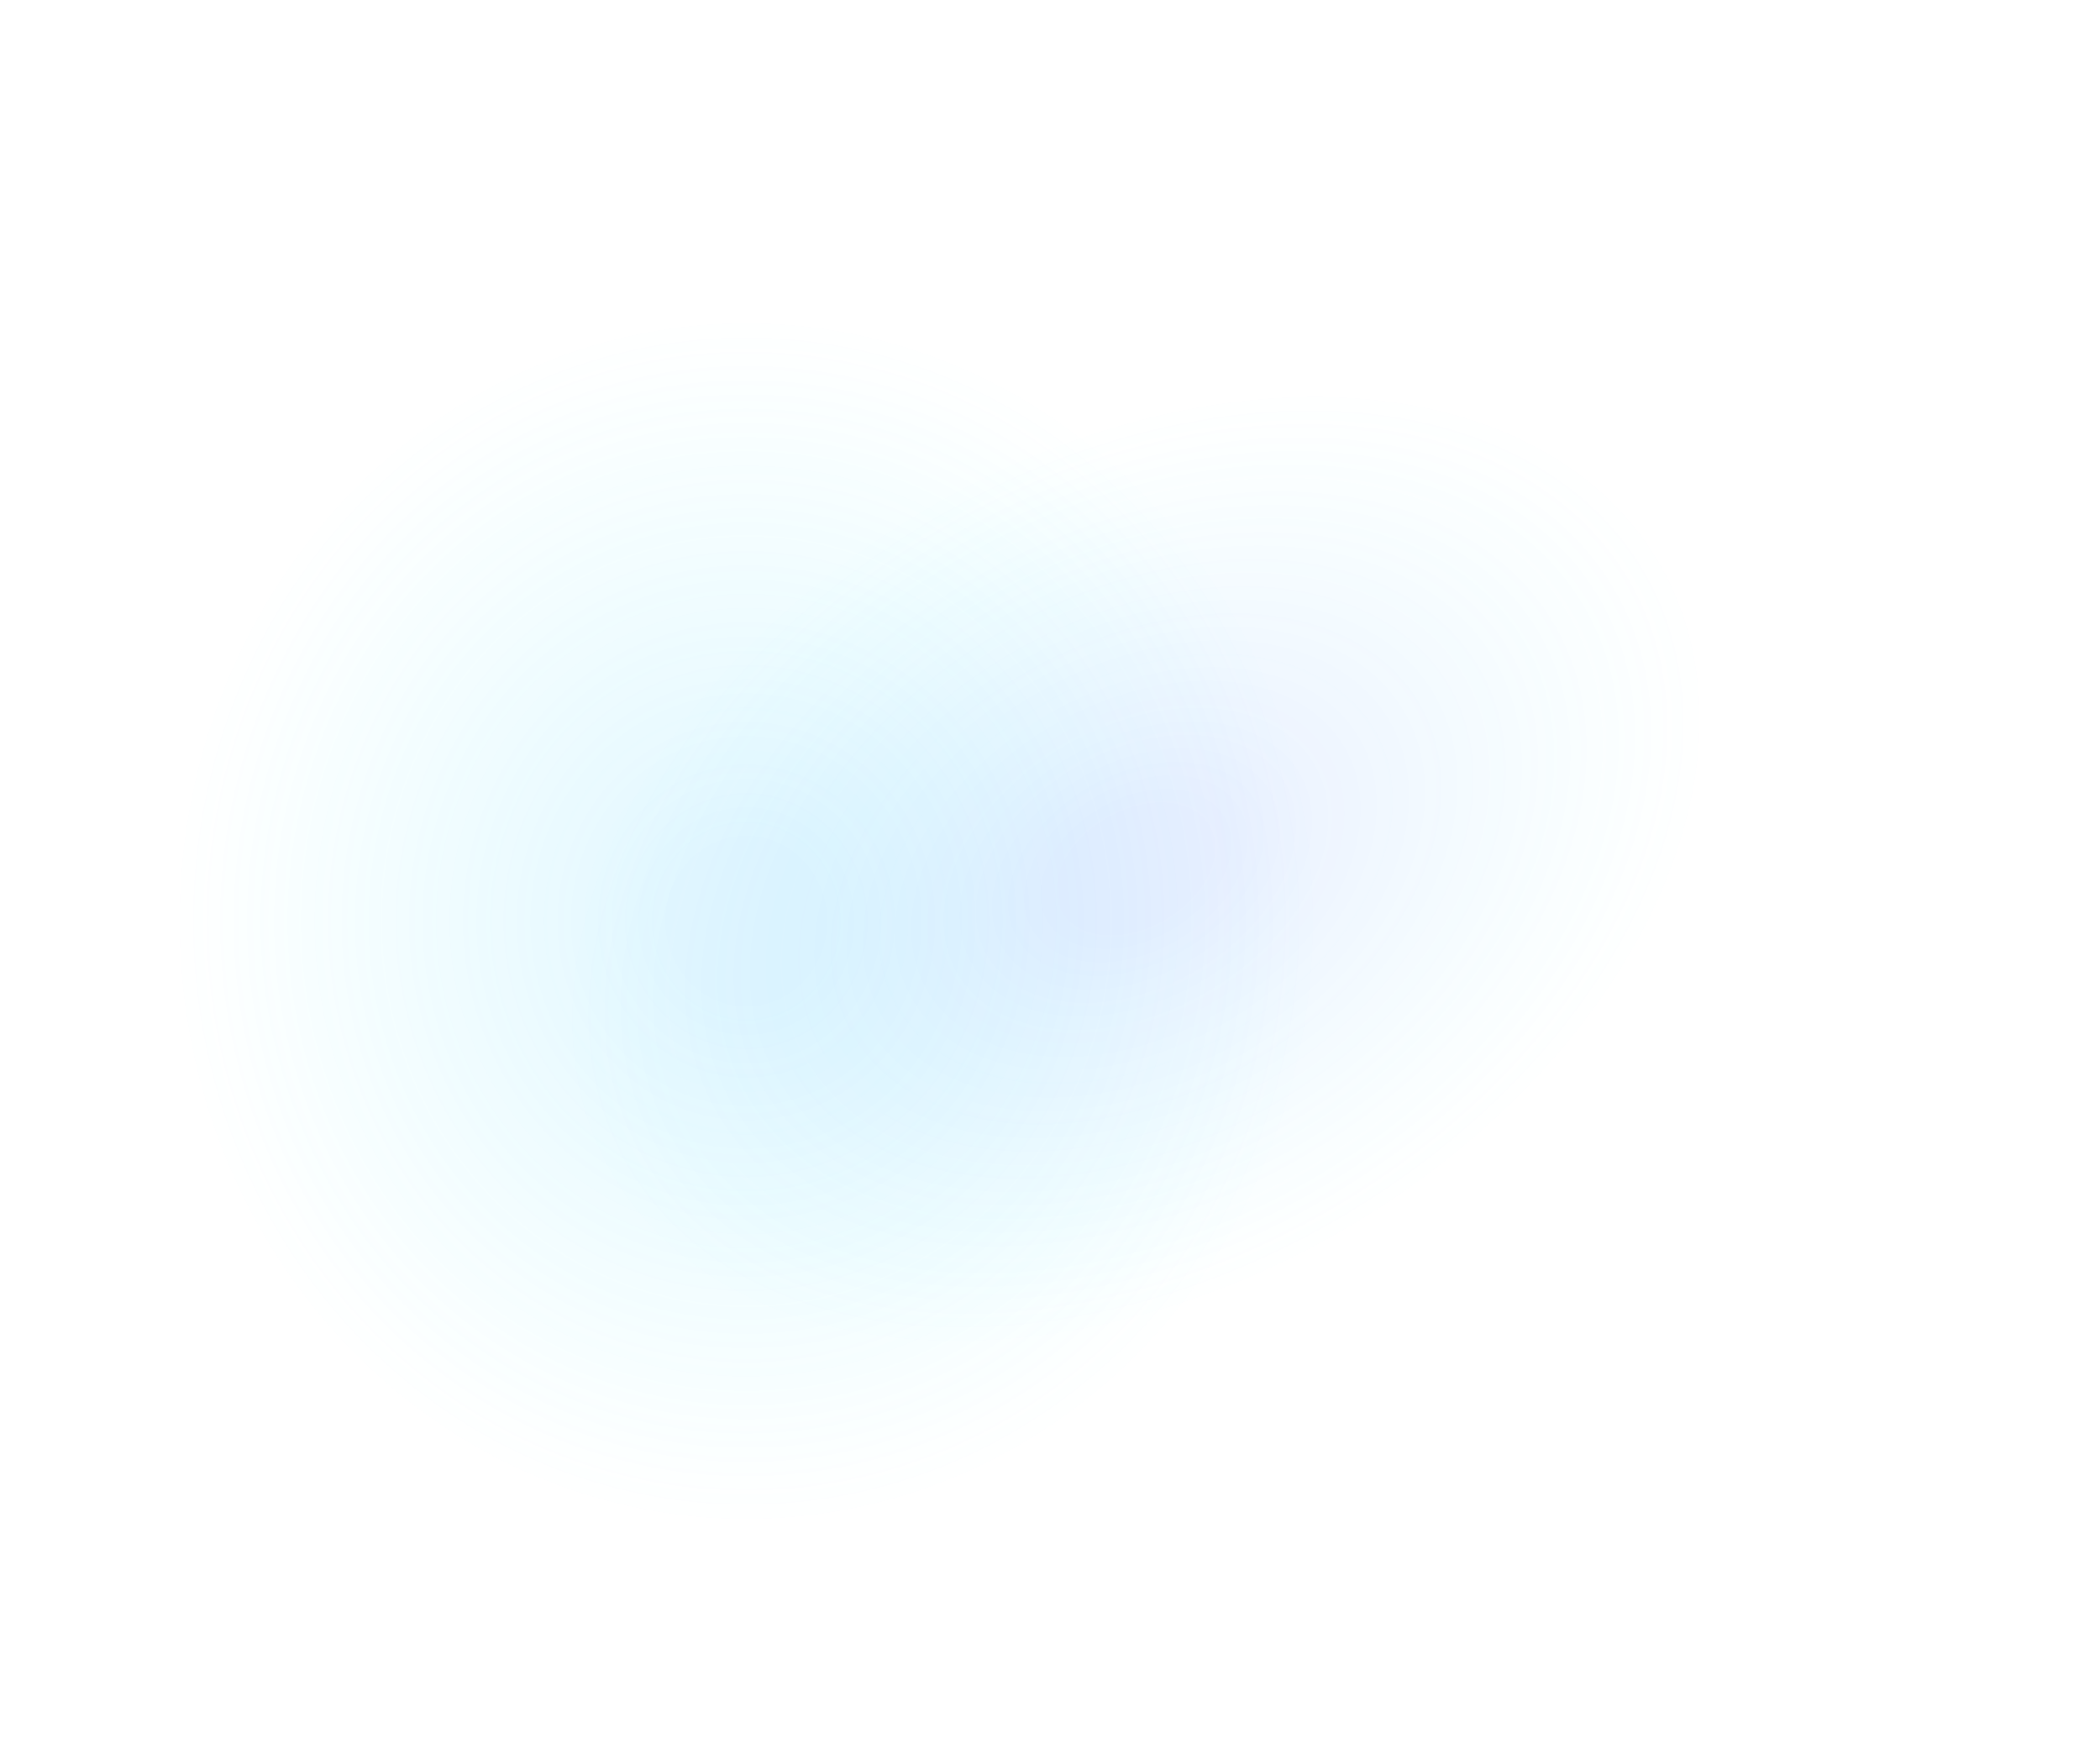<?xml version="1.0" encoding="UTF-8"?> <svg xmlns="http://www.w3.org/2000/svg" width="847" height="701" viewBox="0 0 847 701" fill="none"> <ellipse opacity="0.6" cx="458.146" cy="350.446" rx="321.118" ry="220.5" transform="rotate(-29.637 458.146 350.446)" fill="url(#paint0_radial)" fill-opacity="0.2"></ellipse> <ellipse opacity="0.6" cx="301" cy="371.5" rx="301" ry="317.5" fill="url(#paint1_radial)" fill-opacity="0.24"></ellipse> <defs> <radialGradient id="paint0_radial" cx="0" cy="0" r="1" gradientUnits="userSpaceOnUse" gradientTransform="translate(458.146 350.446) rotate(90) scale(170.203 247.869)"> <stop offset="0.136" stop-color="#5076FF"></stop> <stop offset="1" stop-color="#38F3FF" stop-opacity="0"></stop> </radialGradient> <radialGradient id="paint1_radial" cx="0" cy="0" r="1" gradientUnits="userSpaceOnUse" gradientTransform="translate(301 371.5) rotate(90) scale(245.076 232.34)"> <stop offset="0.136" stop-color="#3DC5FF"></stop> <stop offset="1" stop-color="#38F3FF" stop-opacity="0"></stop> </radialGradient> </defs> </svg> 